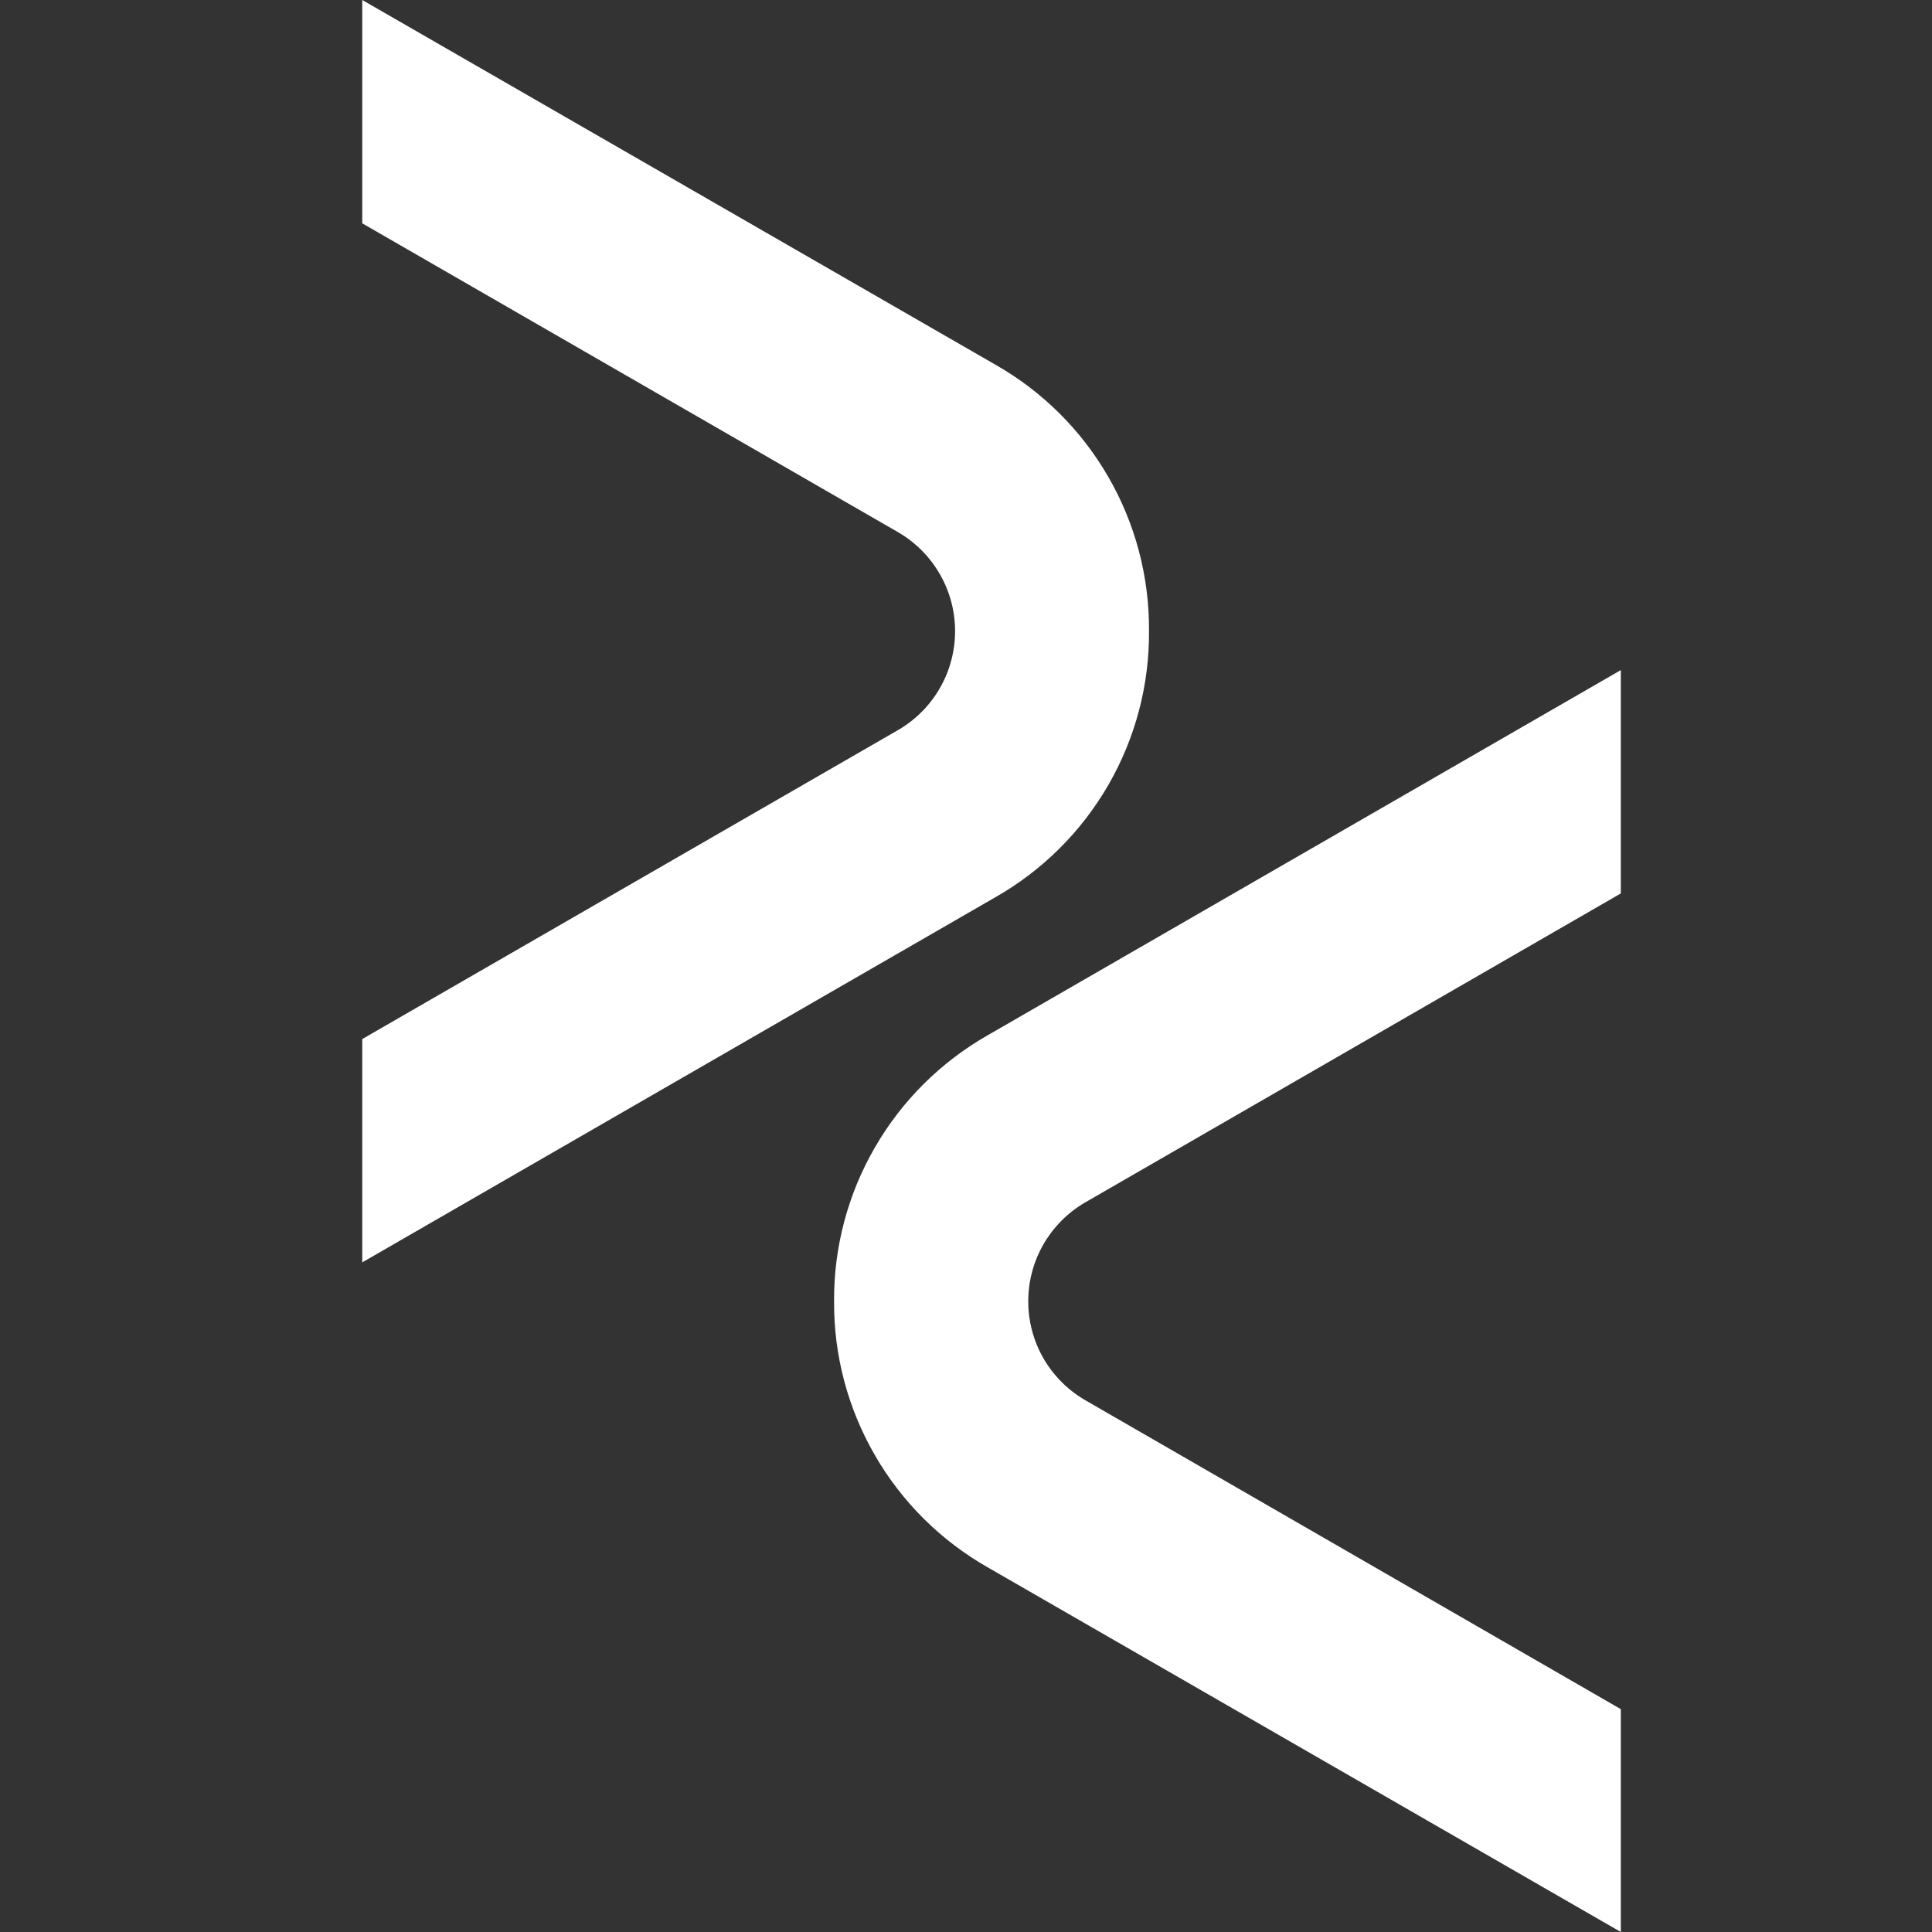 <svg width="32" height="32" viewBox="0 0 32 32" fill="none" xmlns="http://www.w3.org/2000/svg">
    <rect x="0" y="0" width="32" height="32" fill="#333333" stroke="none"/>
    <path fill-rule="evenodd" clip-rule="evenodd"
        d="M19.031 10.446C19.037 9.552 18.804 8.671 18.356 7.897C17.909 7.122 17.262 6.48 16.483 6.038L6 0V3.699L14.882 8.819C15.167 8.986 15.404 9.225 15.568 9.512C15.733 9.798 15.819 10.123 15.819 10.454C15.819 10.784 15.733 11.109 15.568 11.396C15.404 11.682 15.167 11.921 14.882 12.088L6 17.21V20.909L16.483 14.863C17.263 14.42 17.91 13.777 18.358 13.001C18.806 12.224 19.039 11.342 19.031 10.446ZM13.815 21.554C13.809 22.448 14.043 23.328 14.491 24.103C14.938 24.878 15.585 25.52 16.363 25.962L26.846 32V28.309L17.967 23.187C17.682 23.02 17.446 22.782 17.281 22.495C17.117 22.208 17.031 21.884 17.031 21.554C17.031 21.224 17.117 20.899 17.281 20.613C17.446 20.326 17.682 20.087 17.967 19.92L26.846 14.798V11.099L16.363 17.145C15.585 17.588 14.938 18.23 14.491 19.005C14.043 19.779 13.809 20.659 13.815 21.554Z"
        fill="white" />
</svg>